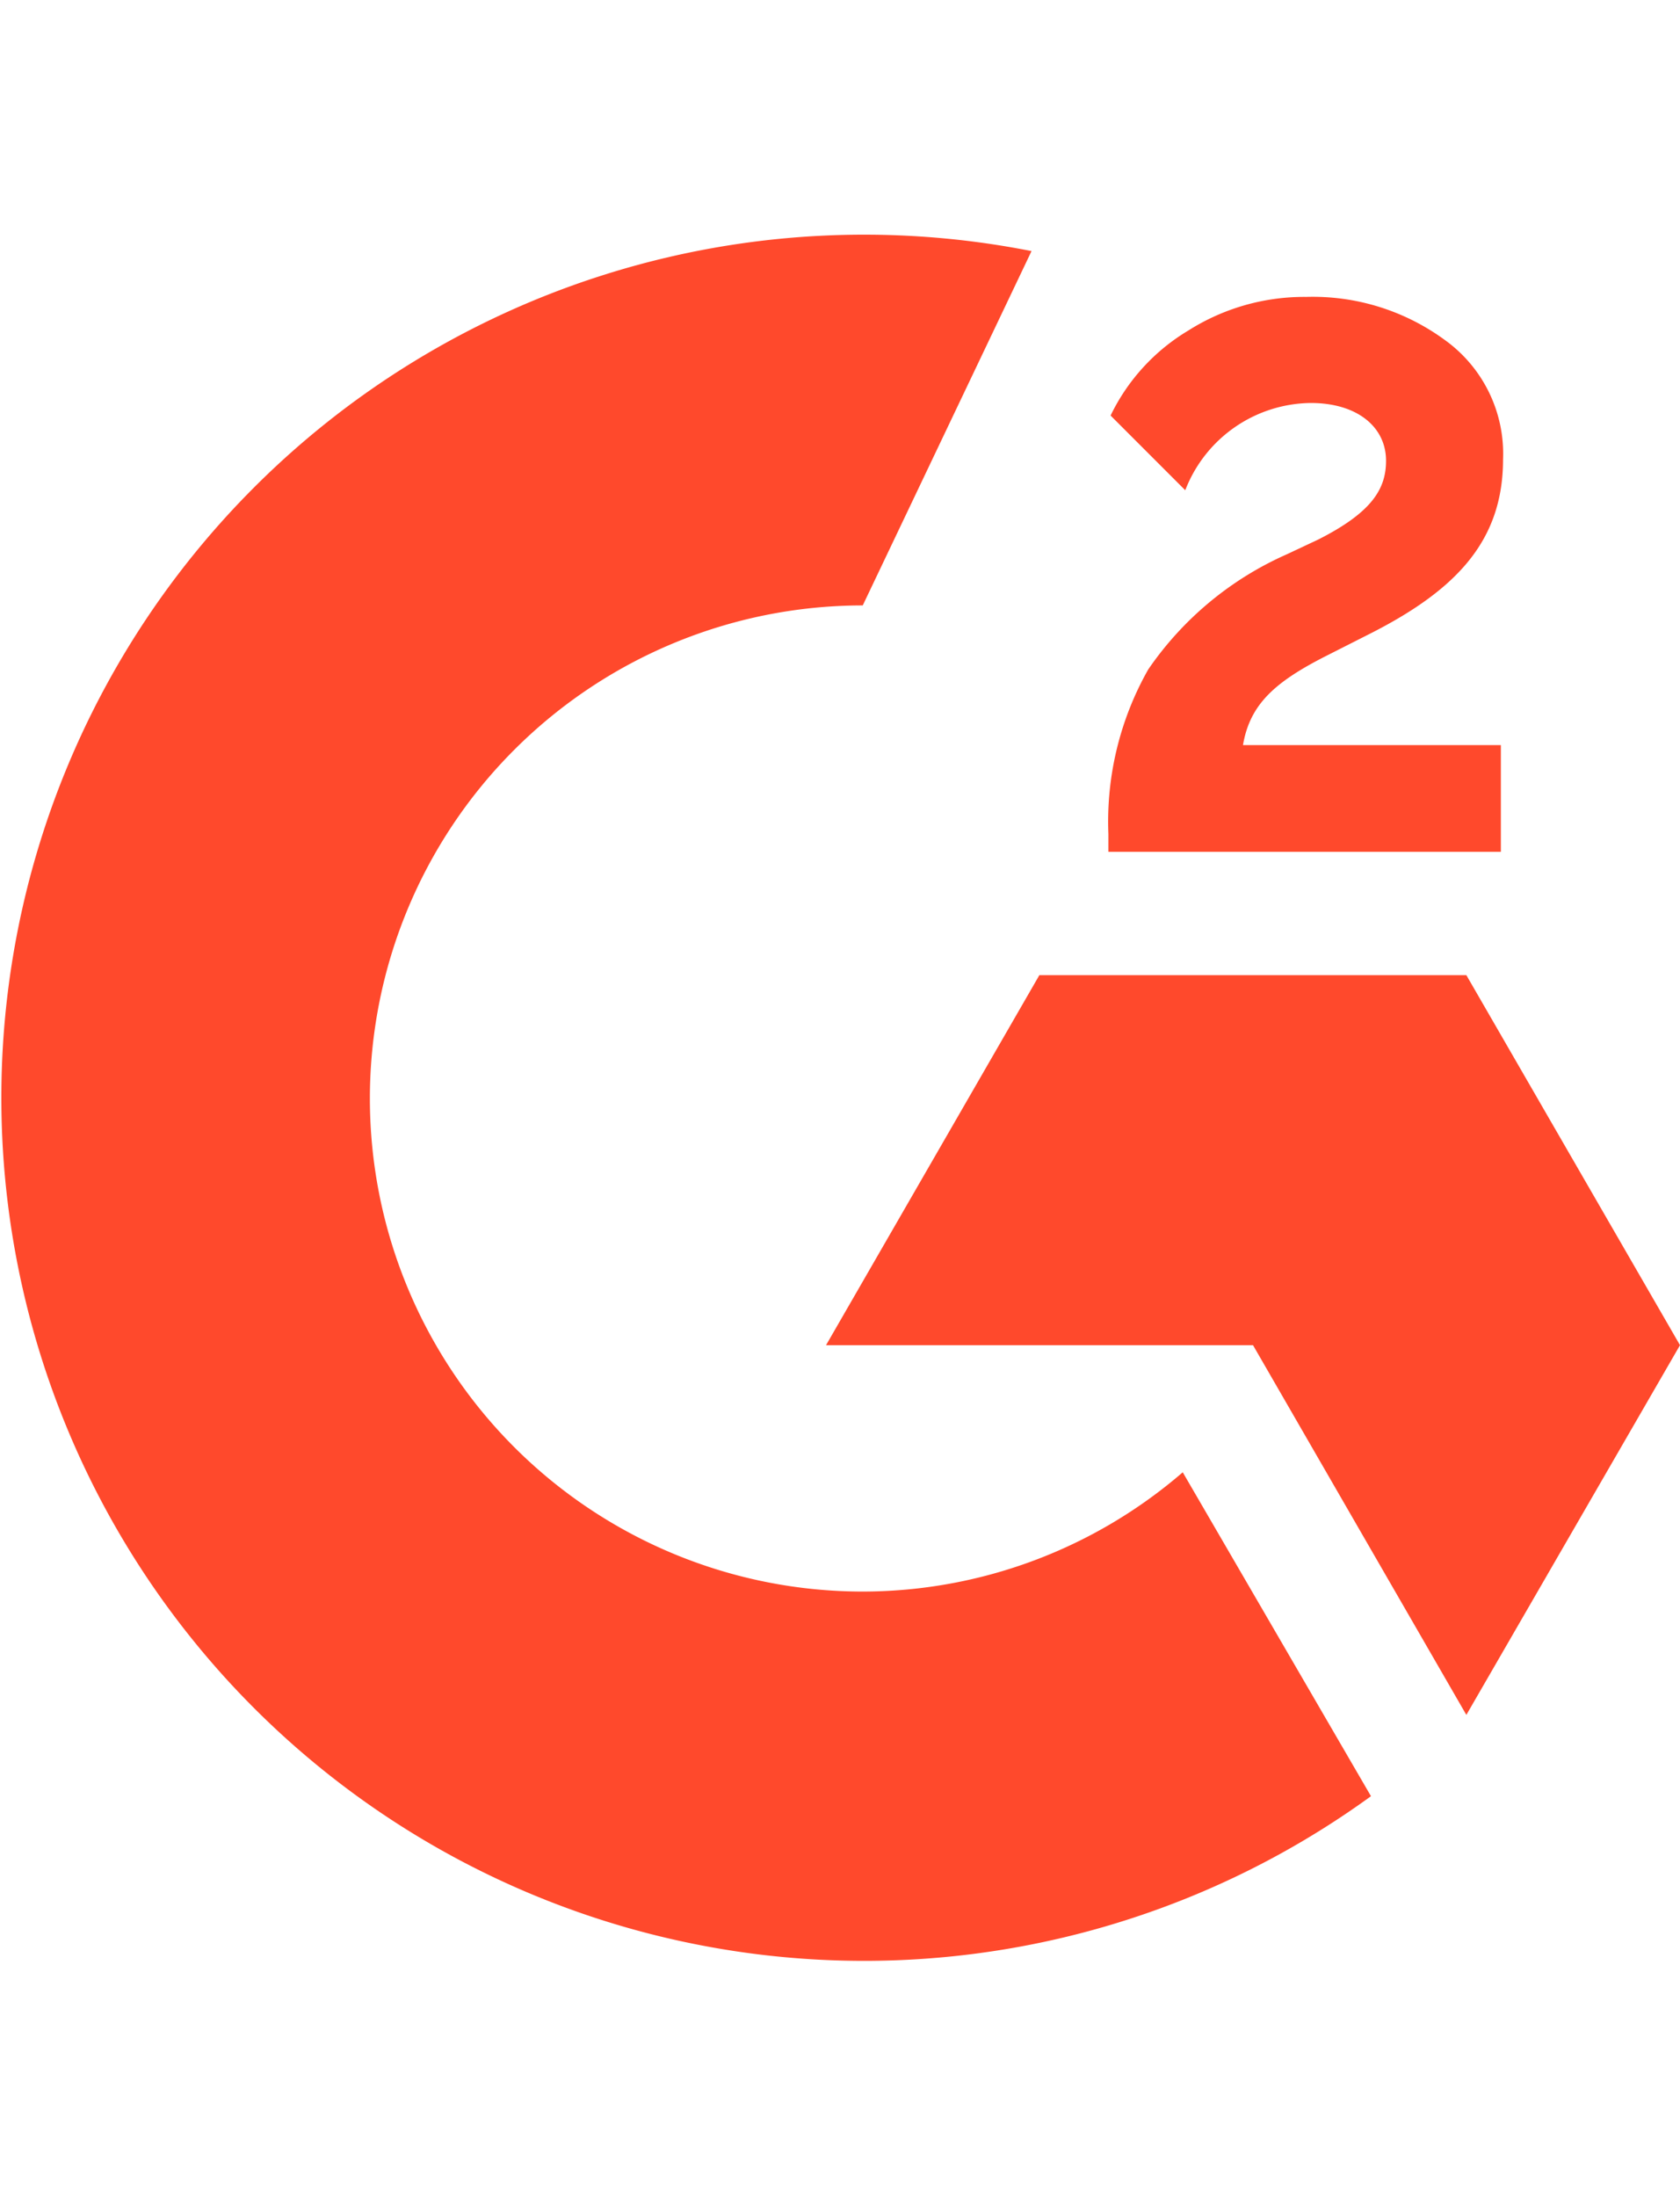 <svg xmlns="http://www.w3.org/2000/svg" width="53.55" height="70" viewBox="0 0 53.55 70"><defs><style>.cls-1{fill:#ff492c;}</style></defs><title>g2</title><path class="cls-1" d="M47.84 23.74h-8.22c.22-1.29 1-2 2.63-2.83l1.52-.77c2.7-1.39 4.14-2.95 4.14-5.51a4.46 4.46 0 0 0-1.86-3.8 7.12 7.12 0 0 0-4.42-1.37 6.9 6.9 0 0 0-3.75 1.07 6.39 6.39 0 0 0-2.48 2.71l2.38 2.38a4.34 4.34 0 0 1 4-2.78c1.49 0 2.4.77 2.4 1.84 0 .89-.44 1.64-2.16 2.51l-1 .47a10.5 10.5 0 0 0-4.42 3.67 9.83 9.83 0 0 0-1.27 5.24v.57h12.51v-3.4zm-1.1 7.33h-13.61l-6.8 11.79h13.61l6.8 11.78 6.81-11.78-6.81-11.79zm-19.24 19.64a15.71 15.71 0 0 1 0-31.42l5.38-11.29a27.5 27.5 0 1 0 10.82 49.23l-6-10.32a15.63 15.63 0 0 1-10.2 3.8z"/></svg>